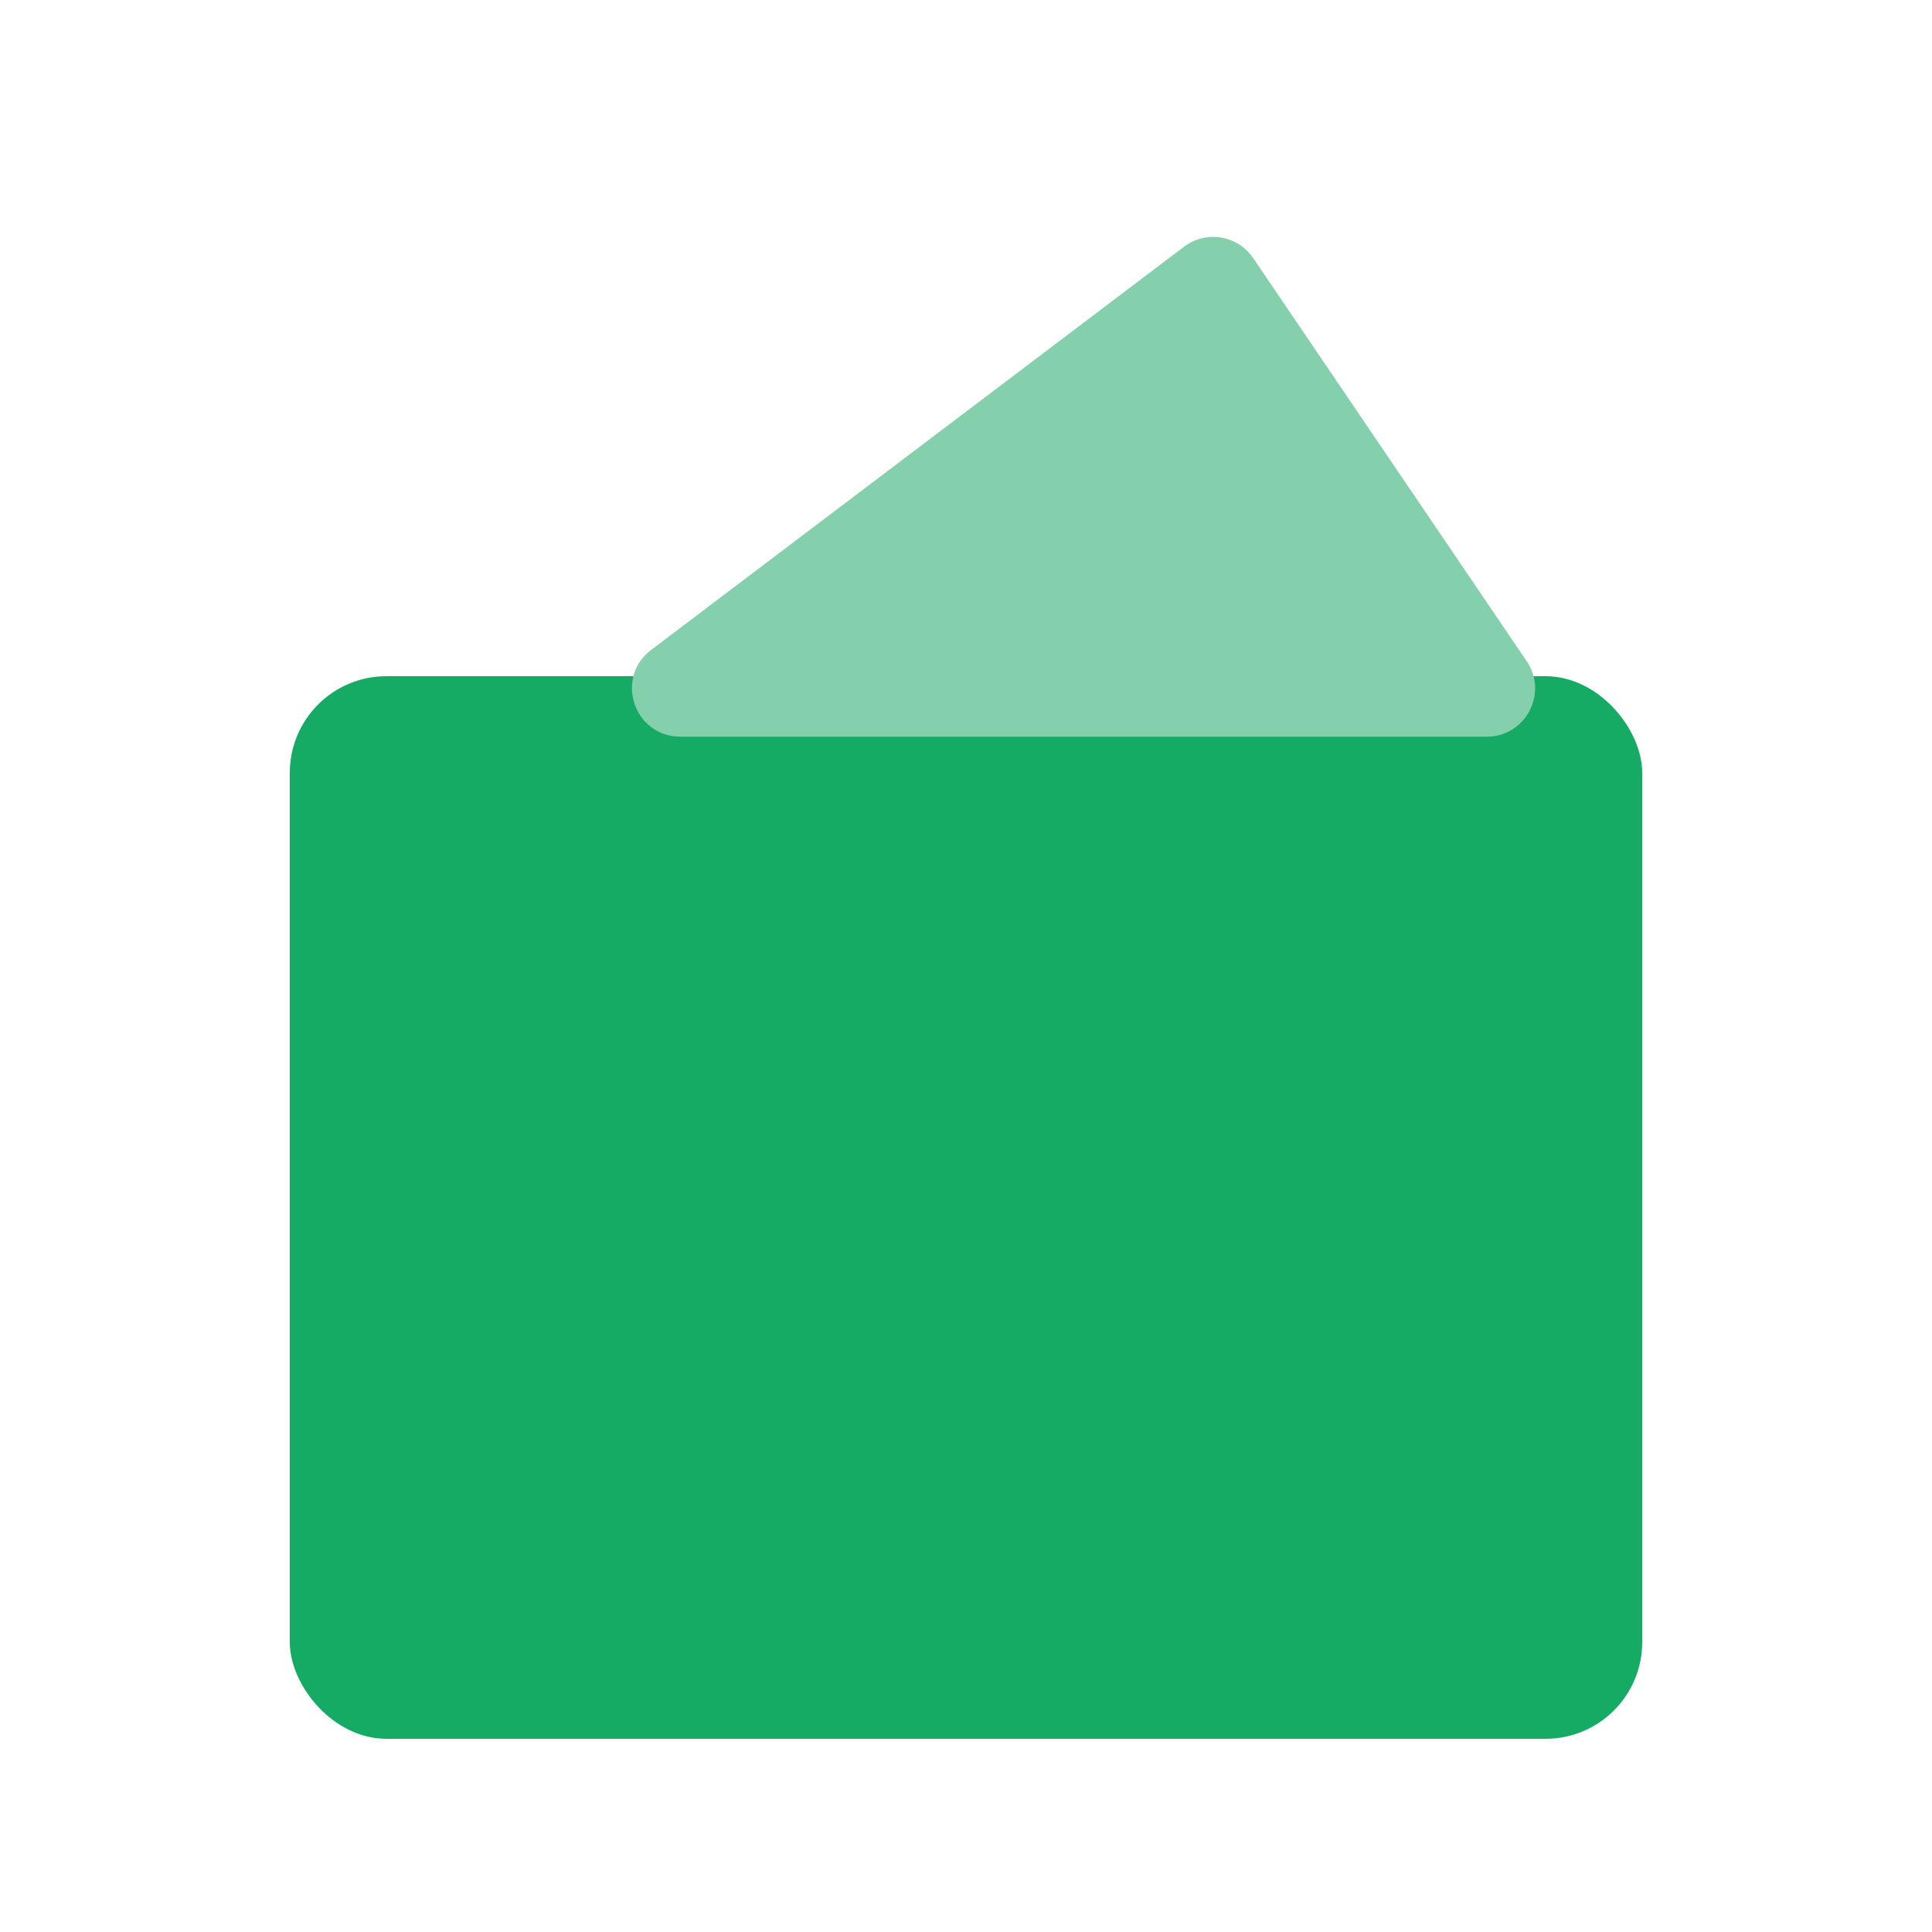 <svg width="20" height="20" viewBox="0 0 20 20" fill="none" xmlns="http://www.w3.org/2000/svg">
<rect x="3" y="7" width="14" height="11" rx="1" fill="#15AB64"/>
<path d="M7.043 7.626C6.563 7.626 6.359 7.017 6.741 6.728L12.257 2.554C12.486 2.381 12.812 2.435 12.973 2.672L15.805 6.846C16.03 7.178 15.792 7.626 15.391 7.626L9.147 7.626L7.043 7.626Z" fill="#84CFAC"/>
</svg>
